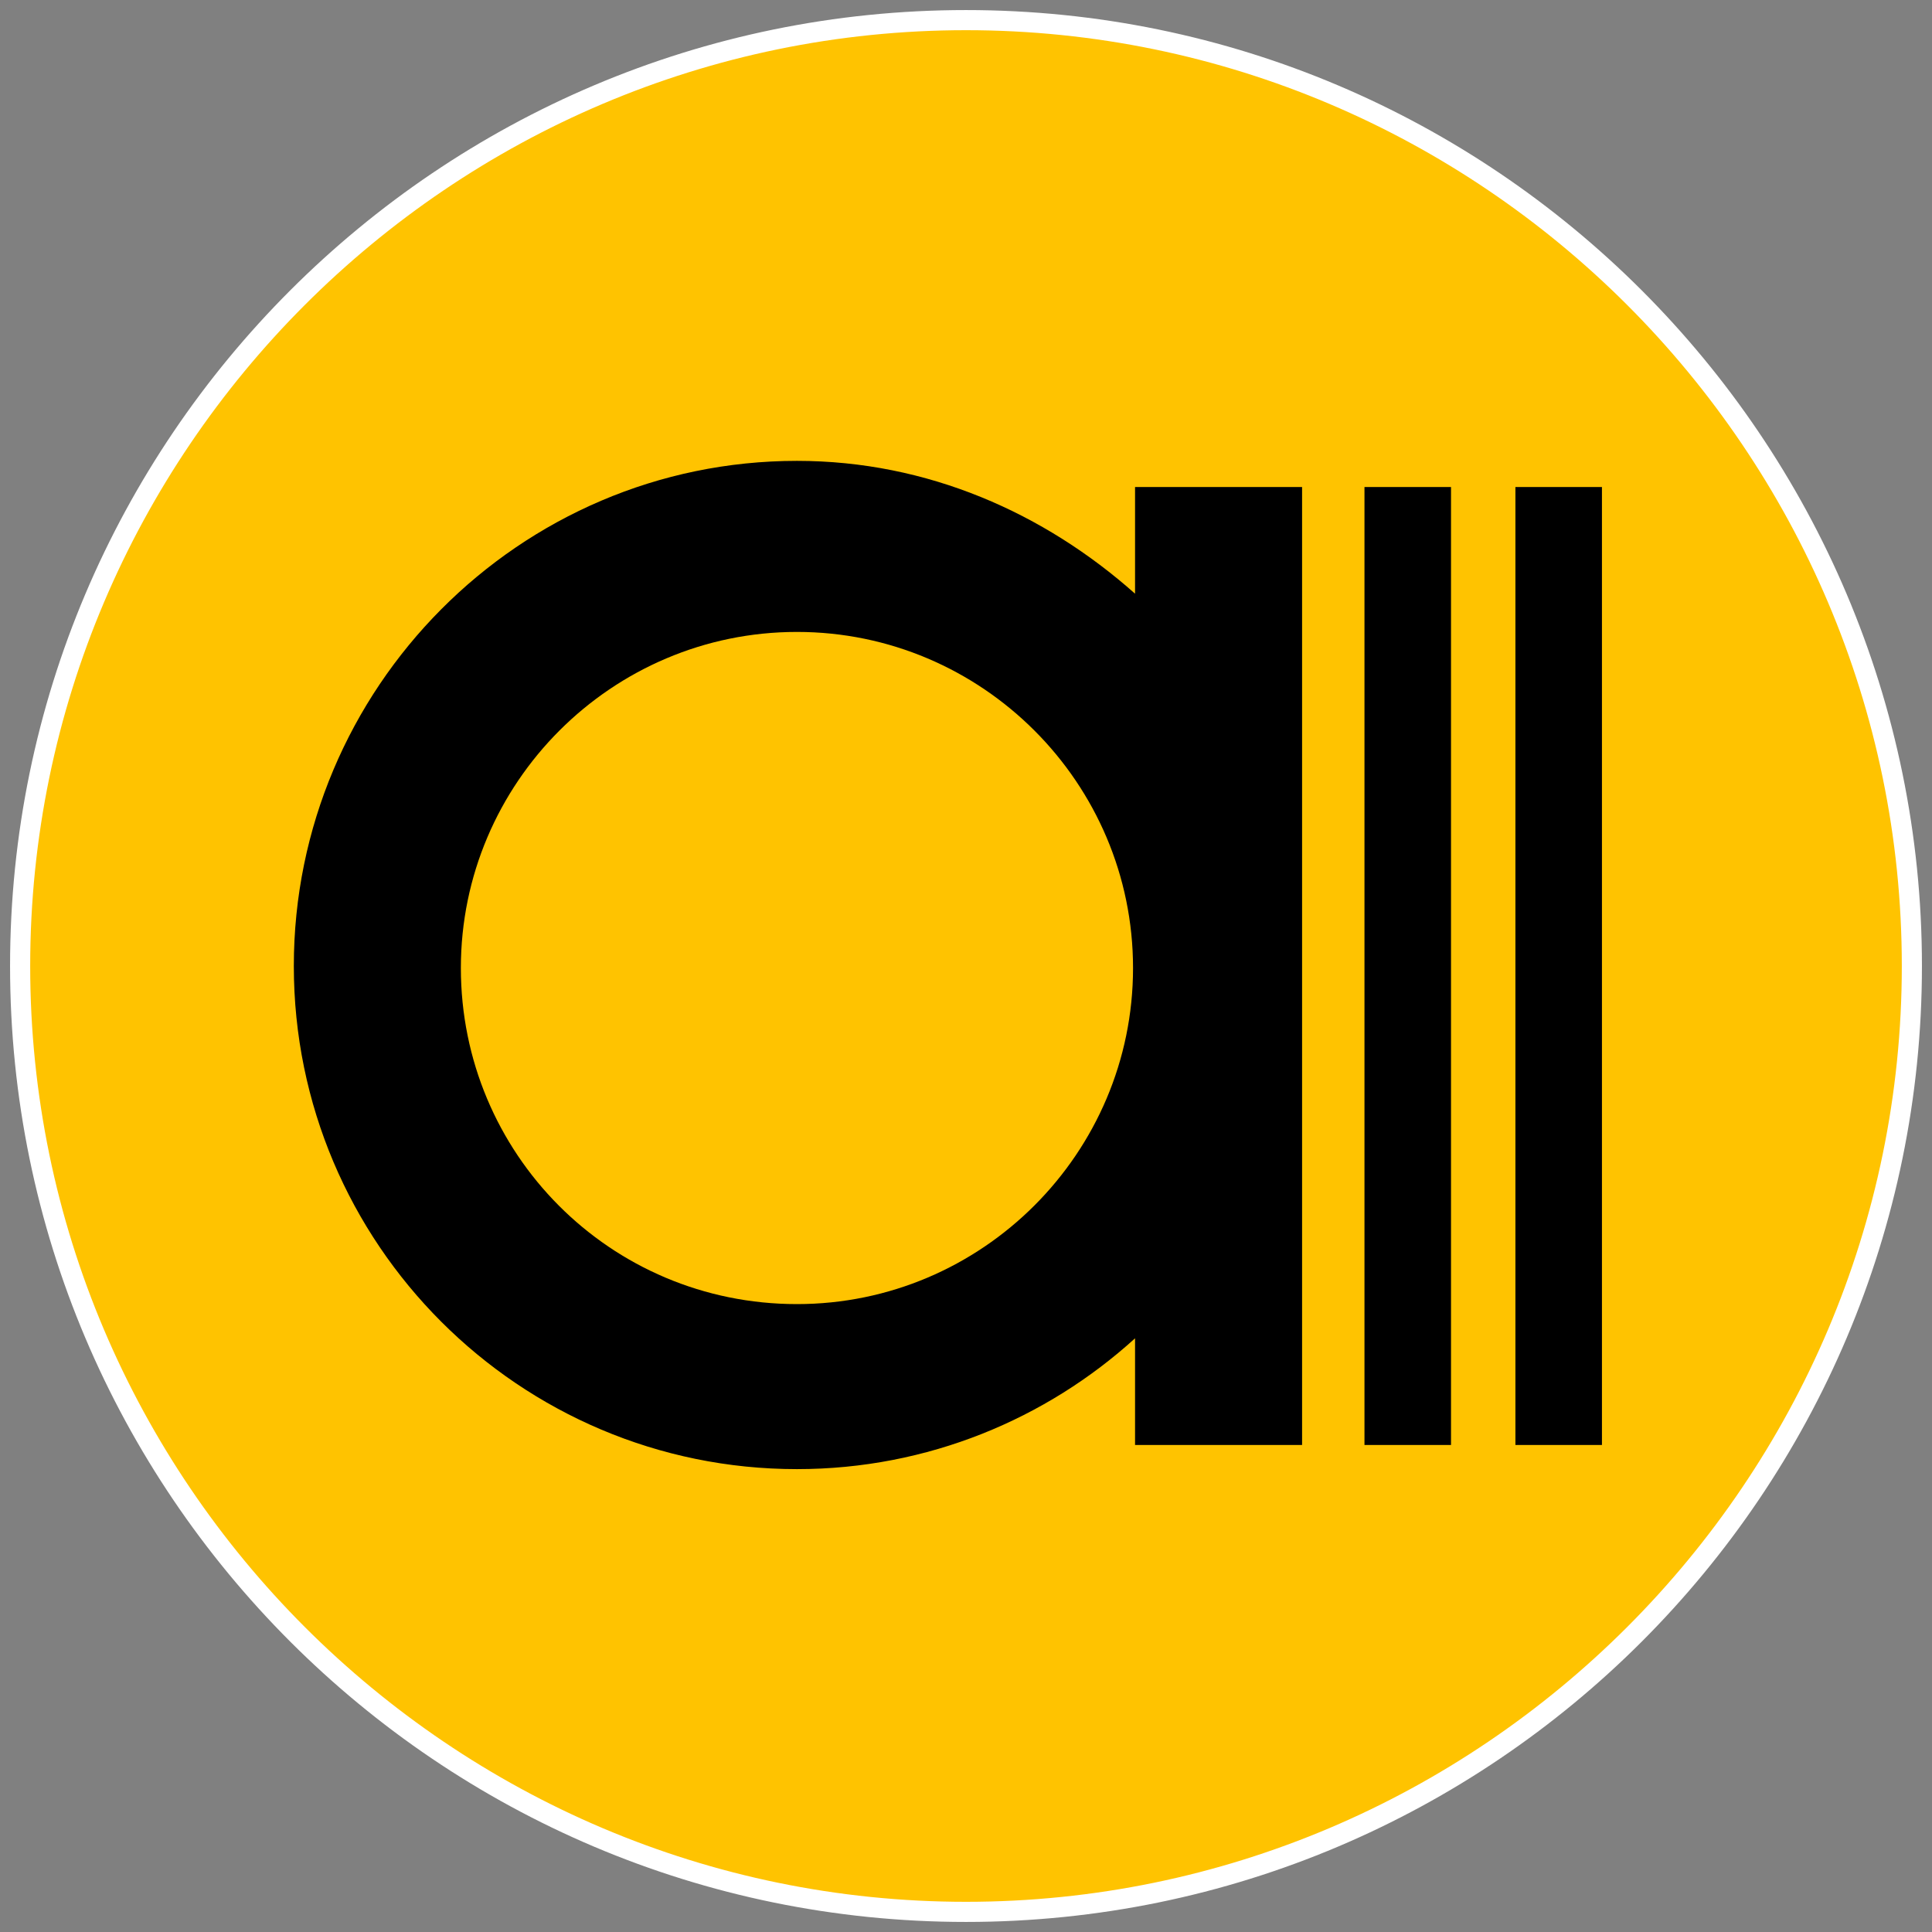 <svg width="24" height="24" viewBox="0 0 24 24" fill="none" xmlns="http://www.w3.org/2000/svg">
<rect x="0" y="0" width="24" height="24" fill="#808080" stroke="none"/>
<g clip-path="url(#clip0_156_823)">
<path d="M12 23.75C18.489 23.75 23.75 18.489 23.75 12C23.75 5.511 18.489 0.25 12 0.25C5.511 0.25 0.25 5.511 0.25 12C0.25 18.489 5.511 23.75 12 23.75Z" fill="#FFC300"/>
<path d="M12 0.375C18.4 0.375 23.625 5.6 23.625 12C23.625 18.4 18.4 23.625 12 23.625C5.6 23.625 0.375 18.4 0.375 12C0.375 5.6 5.6 0.375 12 0.375ZM12 0.125C5.45 0.125 0.125 5.45 0.125 12C0.125 18.55 5.45 23.875 12 23.875C18.55 23.875 23.875 18.55 23.875 12C23.875 5.45 18.55 0.125 12 0.125Z" fill="white"/>
<path d="M16.95 6.05H18.025V17.95H16.95V6.05ZM18.825 17.95H19.9V6.05H18.825V17.95ZM9.9 16.2C12.2 16.2 14.075 14.325 14.075 12.025C14.075 9.725 12.2 7.85 9.9 7.85C7.6 7.85 5.725 9.725 5.725 12.025C5.725 14.325 7.575 16.2 9.9 16.2ZM14.1 6.05H16.175V17.95H14.1V16.625C13 17.625 11.525 18.25 9.9 18.25C6.45 18.25 3.65 15.45 3.65 12C3.65 8.55 6.45 5.725 9.9 5.725C11.525 5.725 12.975 6.375 14.1 7.375V6.05V6.05Z" fill="black"/>
</g>
<defs>
<clipPath id="clip0_156_823">
<rect width="24" height="24" fill="white"/>
</clipPath>
</defs>
</svg>
